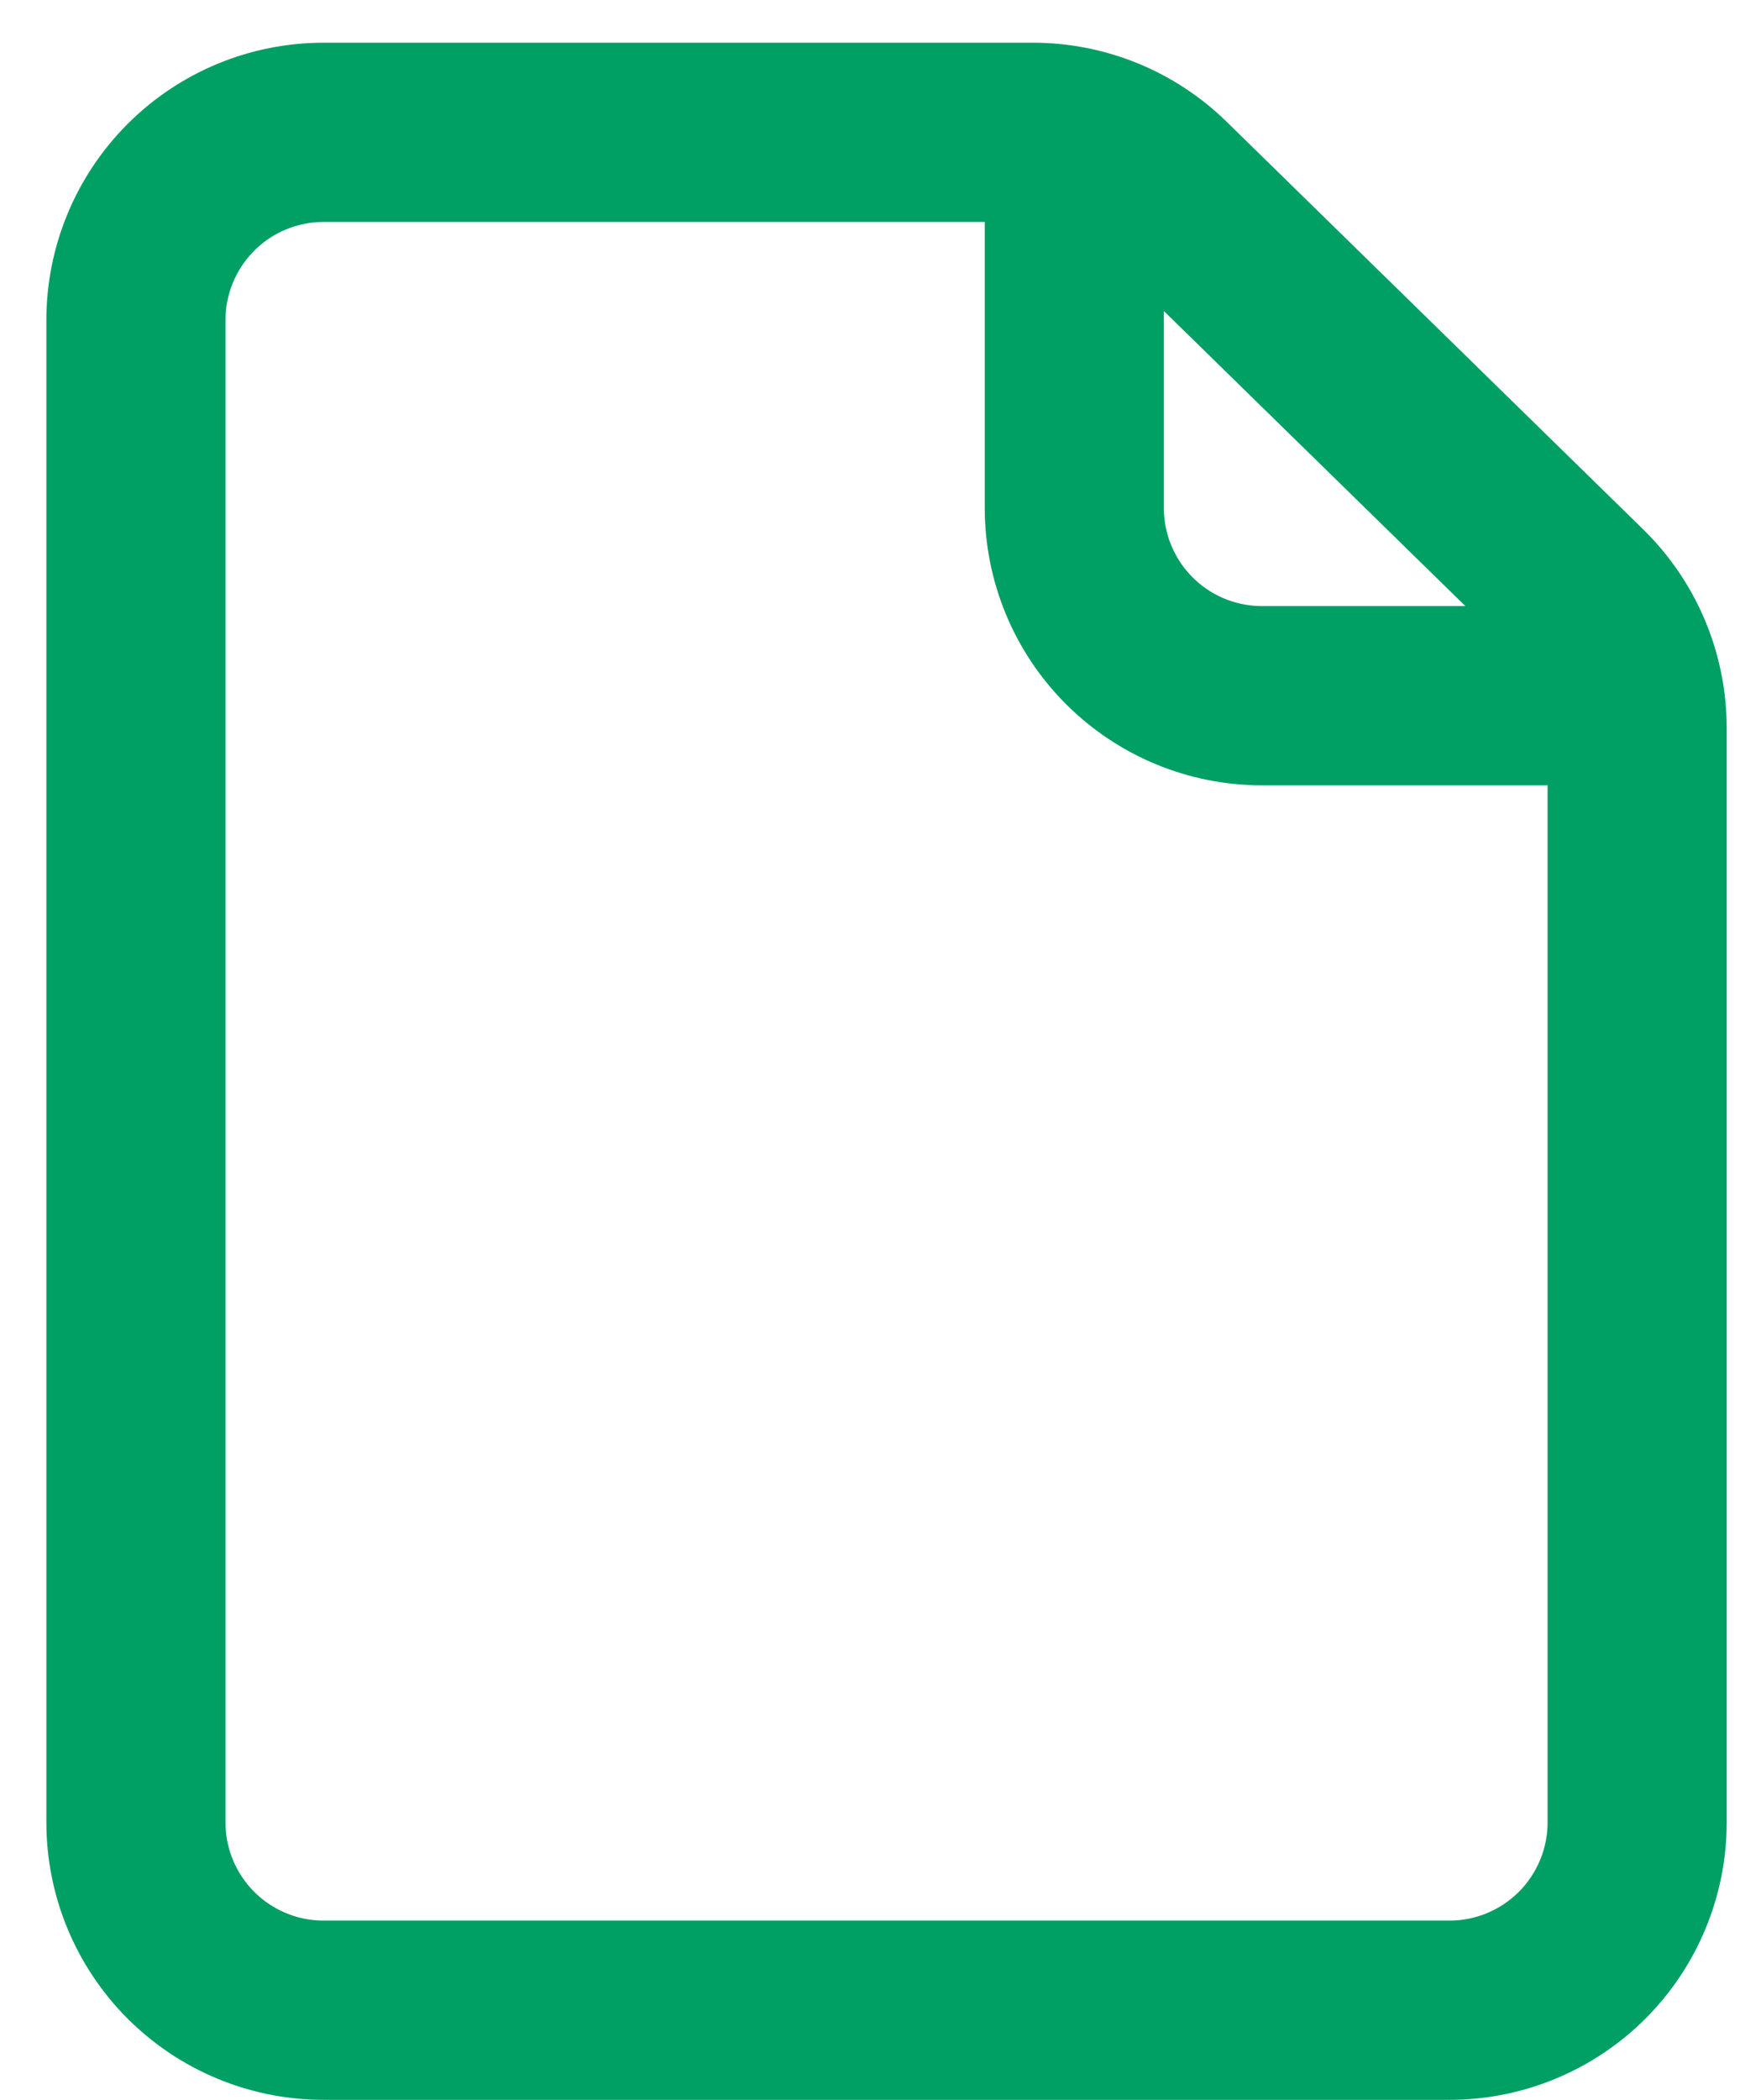 <?xml version="1.0" encoding="UTF-8"?>
<svg xmlns="http://www.w3.org/2000/svg" width="34" height="41" viewBox="0 0 34 41" fill="none">
  <path d="M2.656 6.251V35.584C2.656 36.556 3.043 37.489 3.73 38.177C4.418 38.864 5.35 39.251 6.323 39.251H28.323C29.295 39.251 30.228 38.864 30.916 38.177C31.603 37.489 31.99 36.556 31.99 35.584V14.211C31.989 13.723 31.892 13.239 31.702 12.789C31.513 12.339 31.235 11.931 30.886 11.589L22.746 3.629C22.061 2.959 21.141 2.584 20.183 2.584H6.323C5.35 2.584 4.418 2.97 3.73 3.658C3.043 4.346 2.656 5.278 2.656 6.251Z" stroke="#009F64" stroke-width="3.5" stroke-linecap="round" stroke-linejoin="round"></path>
  <path d="M20.992 2.584V9.917C20.992 10.89 21.378 11.822 22.066 12.51C22.754 13.198 23.686 13.584 24.659 13.584H31.992" stroke="#009F64" stroke-width="3.5" stroke-linejoin="round"></path>
</svg>
